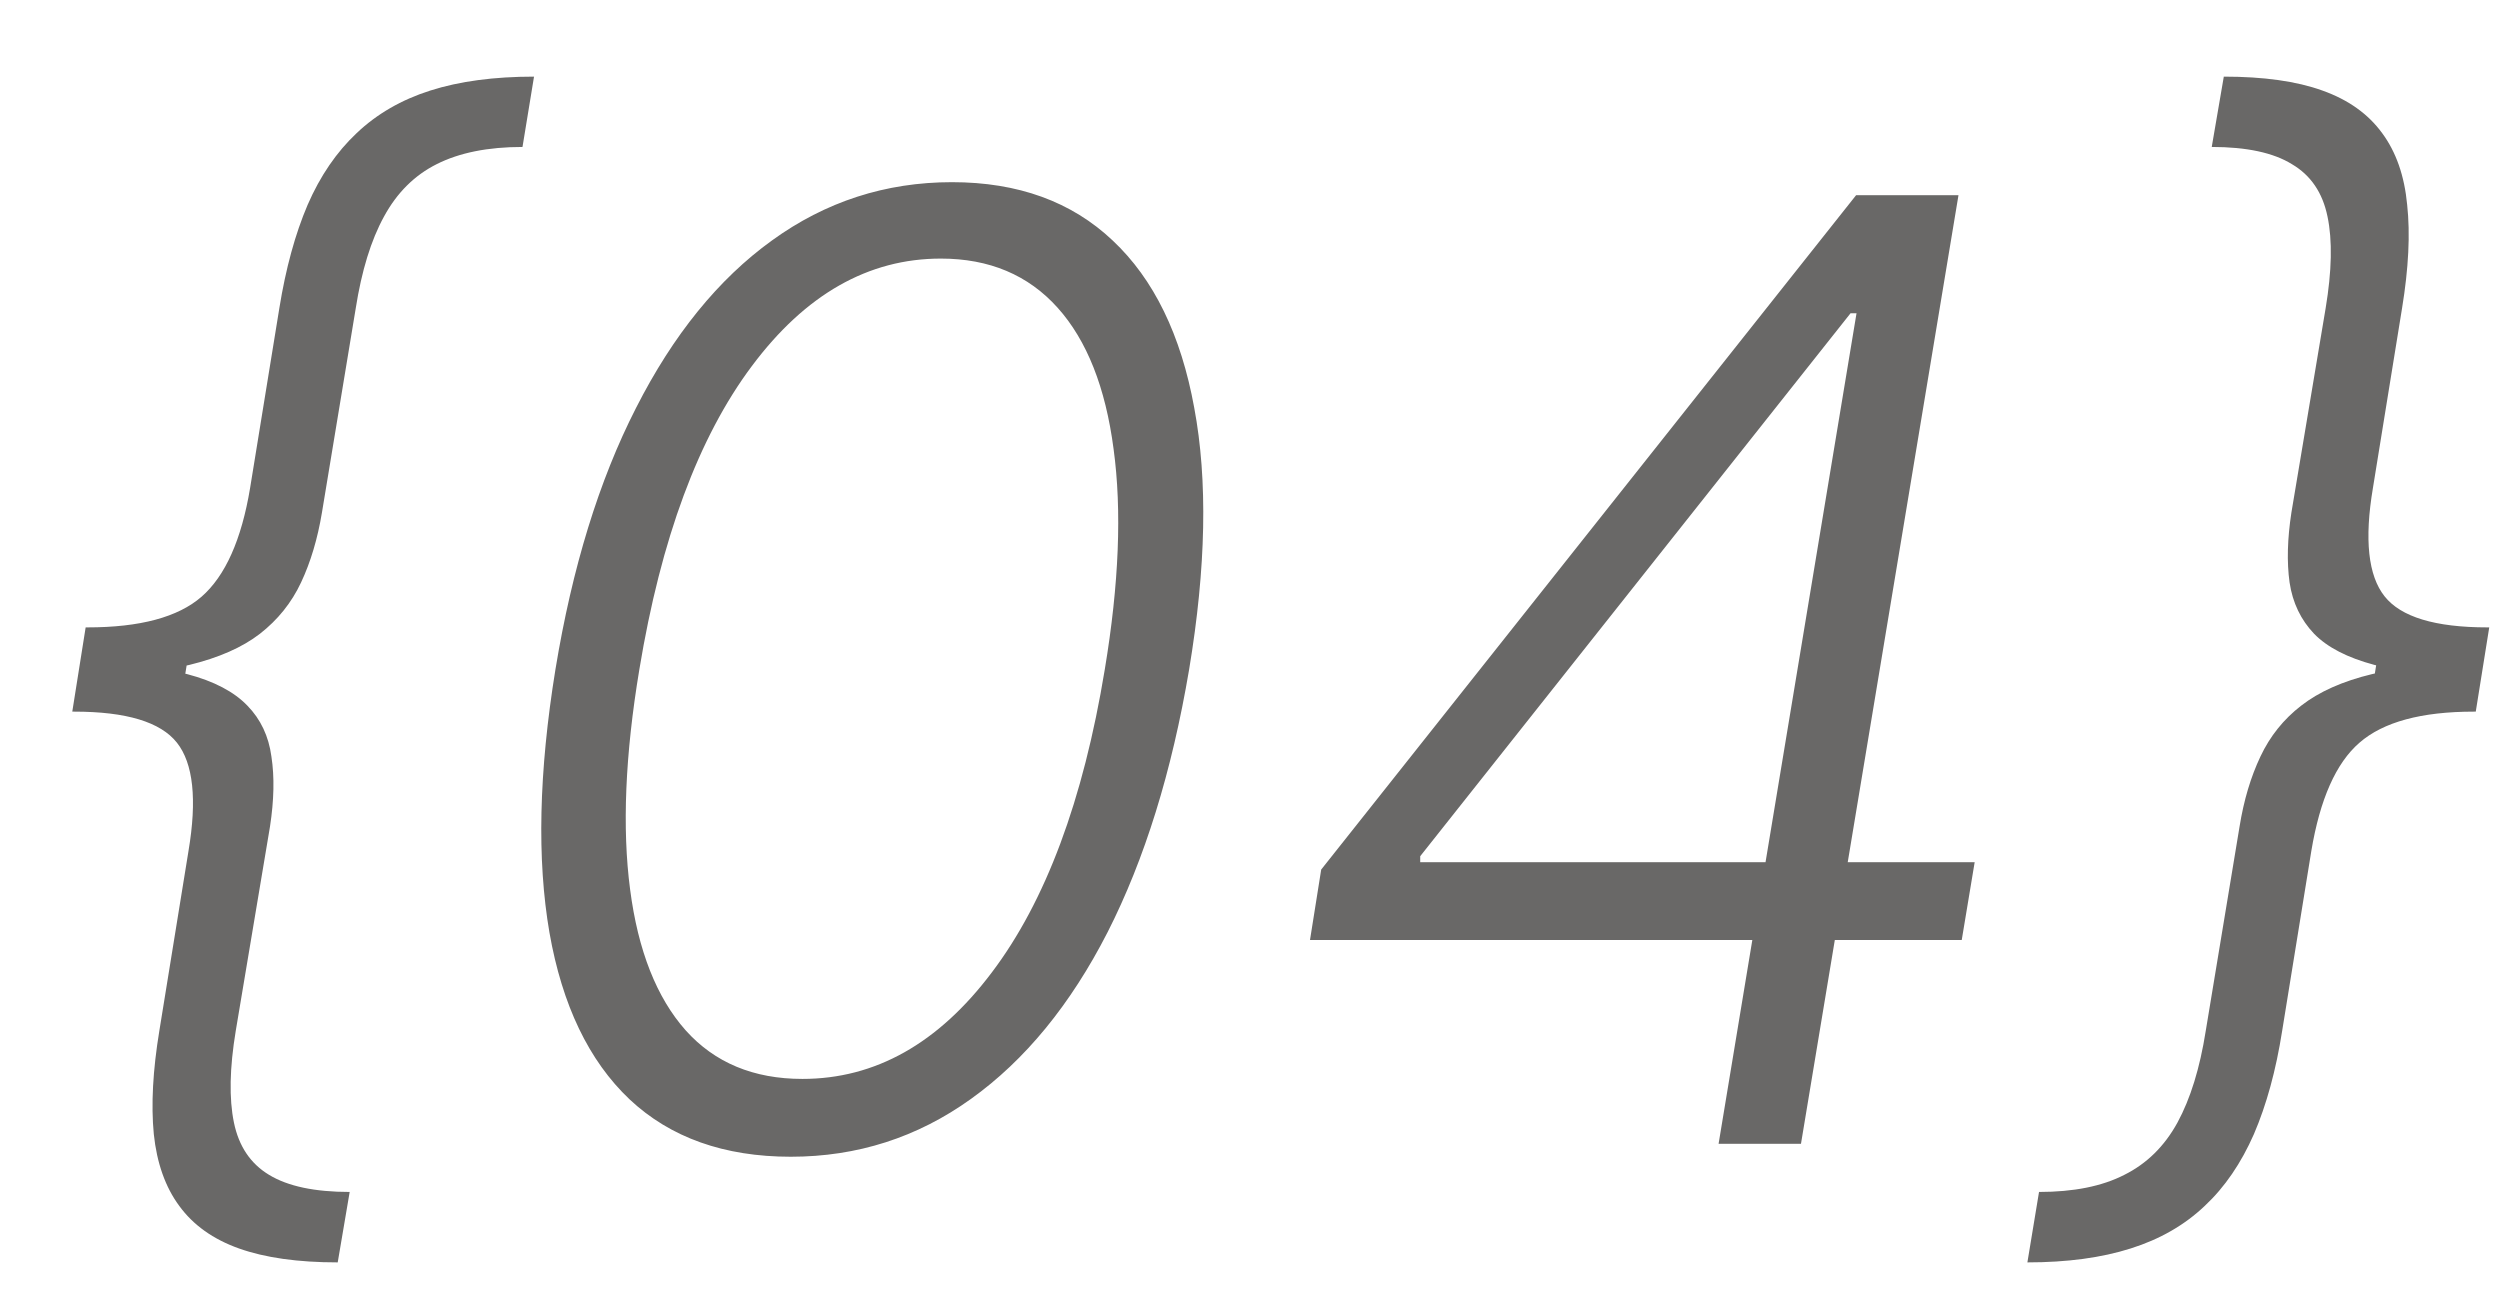 <?xml version="1.0" encoding="UTF-8"?> <svg xmlns="http://www.w3.org/2000/svg" width="23" height="12" viewBox="0 0 23 12" fill="none"> <path d="M0.737 6.215L0.805 5.772C1.288 5.772 1.638 5.678 1.854 5.49C2.072 5.3 2.222 4.966 2.301 4.489L2.57 2.835C2.629 2.469 2.716 2.152 2.83 1.885C2.946 1.618 3.097 1.398 3.281 1.225C3.466 1.049 3.692 0.918 3.959 0.833C4.229 0.747 4.547 0.705 4.913 0.705L4.807 1.352C4.489 1.352 4.226 1.405 4.018 1.51C3.814 1.612 3.652 1.773 3.533 1.992C3.413 2.21 3.327 2.492 3.273 2.835L2.962 4.715C2.922 4.956 2.858 5.171 2.77 5.358C2.682 5.546 2.555 5.703 2.391 5.831C2.229 5.956 2.013 6.051 1.743 6.117C1.473 6.182 1.138 6.215 0.737 6.215ZM3.107 11.614C2.74 11.614 2.438 11.571 2.199 11.486C1.96 11.401 1.777 11.27 1.649 11.094C1.521 10.921 1.443 10.7 1.415 10.434C1.389 10.164 1.406 9.847 1.466 9.483L1.734 7.83C1.814 7.355 1.778 7.023 1.628 6.833C1.477 6.642 1.162 6.547 0.682 6.547L0.75 6.104C1.153 6.104 1.477 6.137 1.722 6.202C1.969 6.267 2.153 6.364 2.276 6.492C2.398 6.617 2.472 6.773 2.497 6.96C2.526 7.148 2.521 7.362 2.484 7.604L2.169 9.483C2.112 9.827 2.107 10.108 2.152 10.327C2.197 10.546 2.305 10.706 2.476 10.809C2.649 10.914 2.896 10.966 3.217 10.966L3.107 11.614ZM0.665 6.547L0.788 5.772H1.773L1.649 6.547H0.665ZM7.275 10.642C6.662 10.642 6.167 10.466 5.792 10.114C5.417 9.759 5.172 9.247 5.055 8.58C4.939 7.909 4.957 7.102 5.11 6.159C5.264 5.222 5.511 4.419 5.852 3.752C6.193 3.081 6.609 2.568 7.101 2.213C7.595 1.855 8.147 1.676 8.758 1.676C9.366 1.676 9.859 1.855 10.237 2.213C10.615 2.568 10.865 3.081 10.987 3.752C11.112 4.419 11.096 5.222 10.94 6.159C10.781 7.1 10.531 7.905 10.19 8.576C9.849 9.243 9.43 9.754 8.933 10.11C8.439 10.465 7.886 10.642 7.275 10.642ZM7.382 9.926C8.052 9.926 8.633 9.6 9.125 8.946C9.619 8.293 9.966 7.364 10.164 6.159C10.295 5.372 10.322 4.696 10.245 4.131C10.171 3.566 10 3.132 9.73 2.831C9.46 2.53 9.102 2.379 8.656 2.379C7.988 2.379 7.409 2.709 6.917 3.368C6.426 4.024 6.081 4.955 5.882 6.159C5.751 6.946 5.723 7.621 5.797 8.183C5.87 8.746 6.041 9.178 6.308 9.479C6.575 9.777 6.933 9.926 7.382 9.926ZM12.052 8.648L12.155 8L17.076 1.796H17.554L17.379 2.882H17.025L13.066 7.877V7.932H18.167L18.048 8.648H12.052ZM15.811 10.523L16.156 8.439L16.207 8.149L17.26 1.796H18.018L16.569 10.523H15.811ZM22.828 6.104L22.76 6.547C22.277 6.547 21.926 6.642 21.707 6.833C21.491 7.02 21.344 7.352 21.264 7.83L20.996 9.483C20.939 9.847 20.852 10.164 20.736 10.434C20.619 10.7 20.469 10.921 20.284 11.094C20.099 11.27 19.872 11.401 19.602 11.486C19.335 11.571 19.018 11.614 18.652 11.614L18.759 10.966C19.077 10.966 19.338 10.914 19.543 10.809C19.75 10.706 19.913 10.546 20.033 10.327C20.152 10.108 20.239 9.827 20.293 9.483L20.604 7.604C20.643 7.362 20.707 7.148 20.796 6.96C20.884 6.773 21.009 6.617 21.171 6.492C21.335 6.364 21.553 6.267 21.822 6.202C22.092 6.137 22.428 6.104 22.828 6.104ZM20.459 0.705C20.825 0.705 21.128 0.747 21.366 0.833C21.605 0.918 21.788 1.049 21.916 1.225C22.044 1.398 22.121 1.618 22.146 1.885C22.175 2.152 22.159 2.469 22.099 2.835L21.831 4.489C21.751 4.963 21.787 5.296 21.938 5.486C22.088 5.676 22.403 5.772 22.884 5.772L22.815 6.215C22.415 6.215 22.091 6.182 21.844 6.117C21.597 6.051 21.412 5.956 21.29 5.831C21.168 5.703 21.092 5.546 21.064 5.358C21.038 5.171 21.044 4.956 21.081 4.715L21.396 2.835C21.453 2.492 21.459 2.21 21.413 1.992C21.368 1.773 21.259 1.612 21.085 1.51C20.915 1.405 20.669 1.352 20.348 1.352L20.459 0.705ZM22.901 5.772L22.777 6.547H21.793L21.916 5.772H22.901Z" fill="#696867"></path> </svg> 